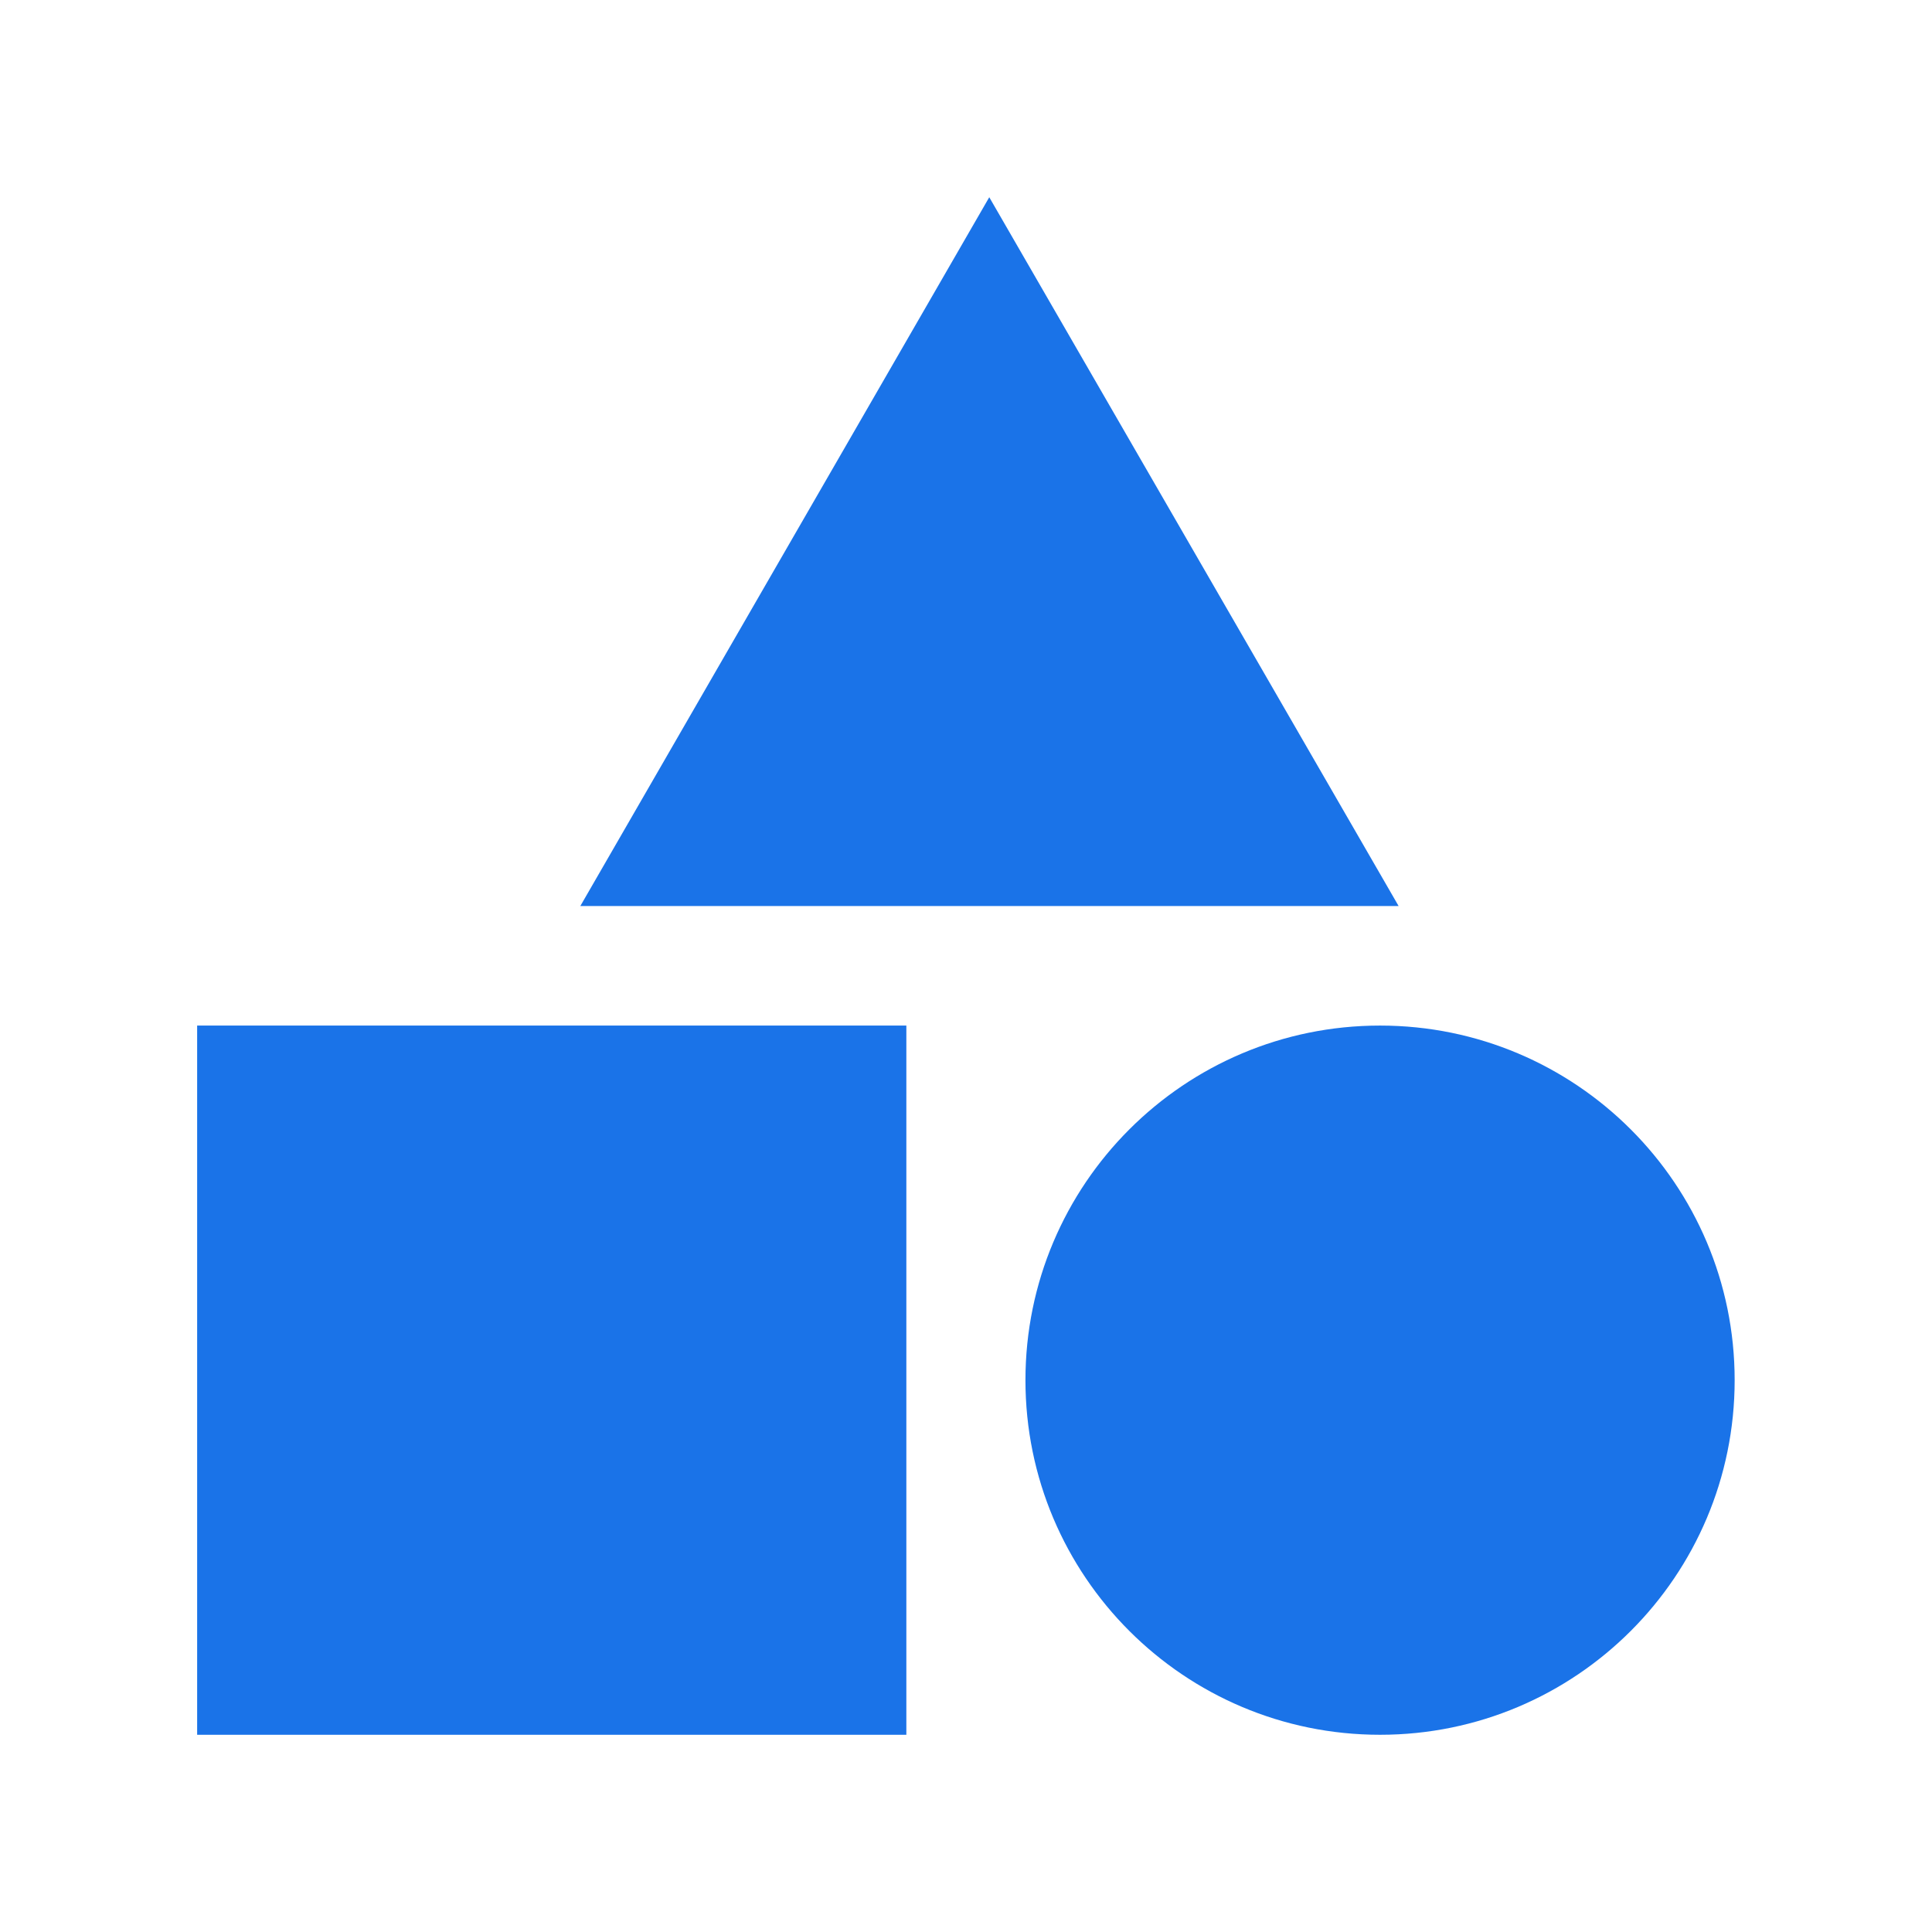 <svg width="48" height="48" viewBox="0 0 48 48" fill="none" xmlns="http://www.w3.org/2000/svg">
<g clip-path="url(#clip0_17591_3237)">
<path d="M22.518 25.48H4.898V43.1H22.518V25.48Z" fill="#1A73E8"/>
<path d="M43.097 34.29C43.097 29.424 39.152 25.48 34.287 25.48C29.421 25.48 25.477 29.424 25.477 34.29C25.477 39.156 29.421 43.1 34.287 43.1C39.152 43.1 43.097 39.156 43.097 34.29Z" fill="#1A73E8"/>
<path d="M24.578 4.9L14.418 22.51H34.748L24.578 4.9Z" fill="#1A73E8"/>
</g>
<defs>
<clipPath id="clip0_17591_3237">
<rect width="38.2" height="38.2" fill="white" transform="translate(4.898 4.9)"/>
</clipPath>
</defs>
</svg>

